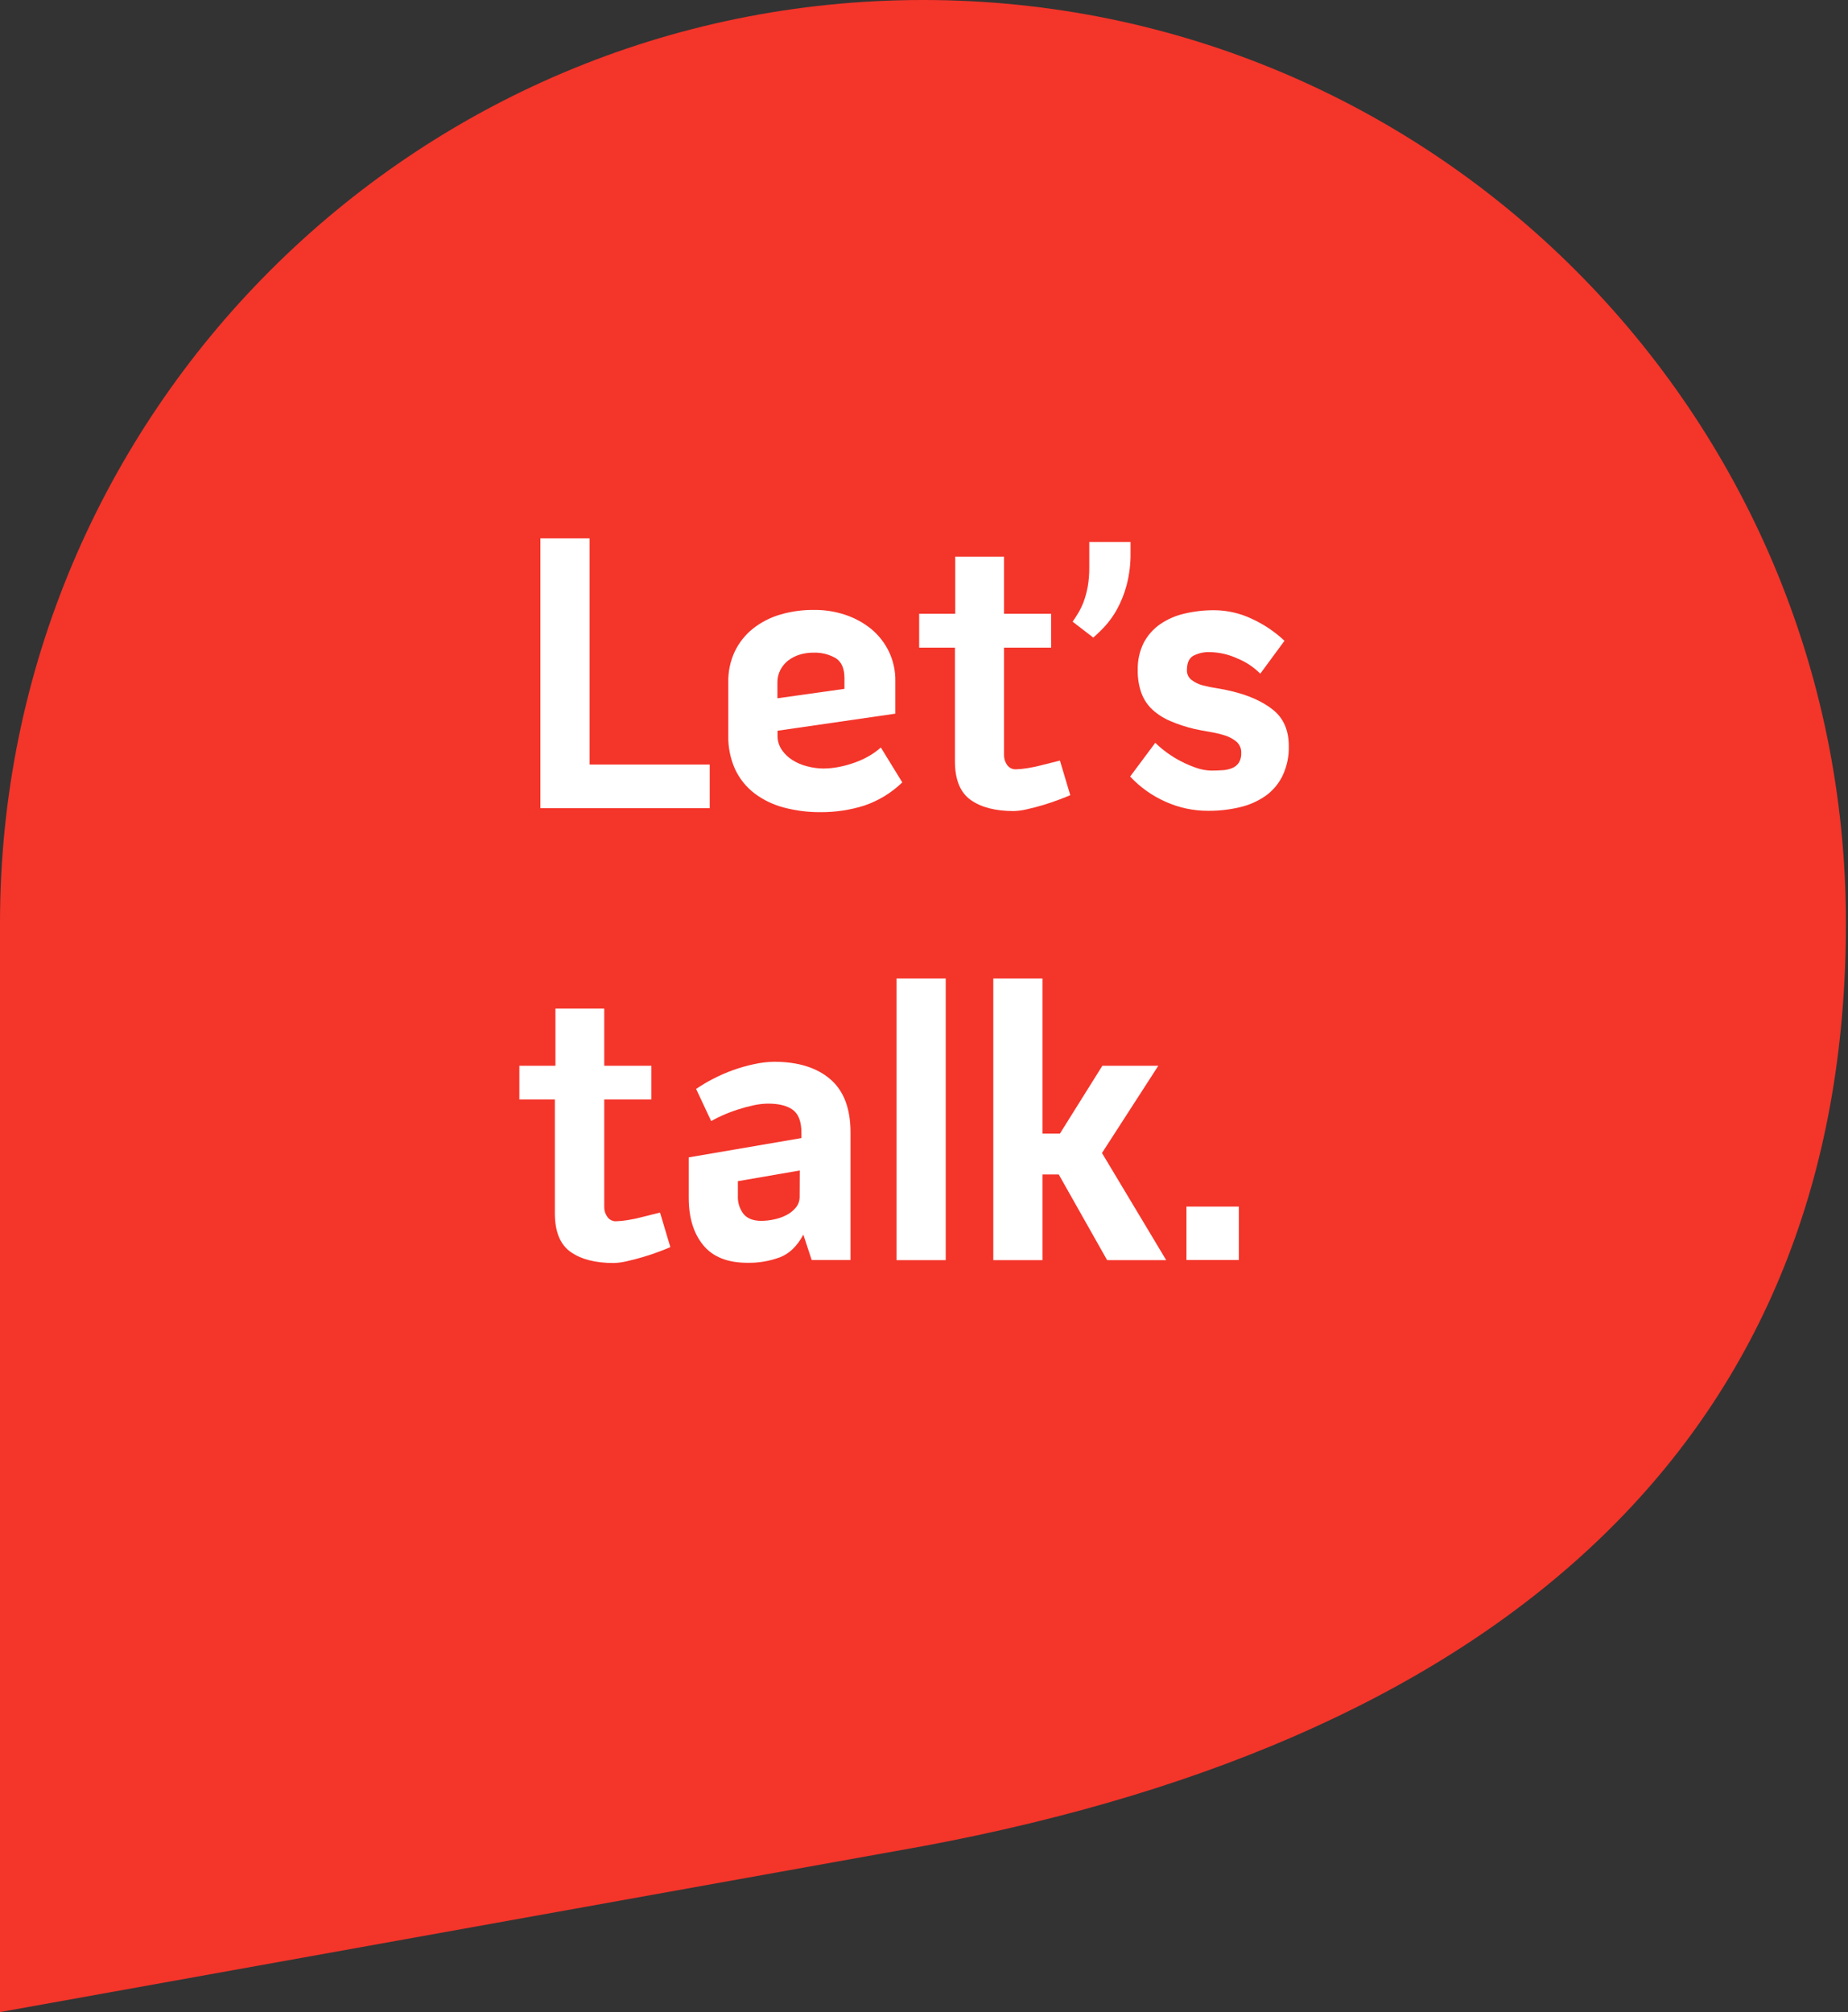 <?xml version="1.0" encoding="UTF-8" standalone="no"?><!DOCTYPE svg PUBLIC "-//W3C//DTD SVG 1.1//EN" "http://www.w3.org/Graphics/SVG/1.1/DTD/svg11.dtd"><svg width="100%" height="100%" viewBox="0 0 588 640" version="1.1" xmlns="http://www.w3.org/2000/svg" xmlns:xlink="http://www.w3.org/1999/xlink" xml:space="preserve" xmlns:serif="http://www.serif.com/" style="fill-rule:evenodd;clip-rule:evenodd;stroke-linejoin:round;stroke-miterlimit:2;"><rect x="0" y="0" width="588" height="640" fill="#333333" stroke="none"/><path d="M293.67,0c-162.18,0 -293.67,131.44 -293.67,293.62l0,346.38l293.67,-52.77c186.14,-34.78 293.67,-131.43 293.67,-293.61c0,-162.18 -131.48,-293.62 -293.67,-293.62Z" style="fill:#f4352a;fill-rule:nonzero;"/><path d="M187.59,171.25l0,71.93l38.23,0l0,13.88l-53.88,0l0,-85.81l15.65,0Z" style="fill:#fff;fill-rule:nonzero;"/><path d="M262,244.45c1.679,-0.007 3.354,-0.178 5,-0.51c1.7,-0.334 3.372,-0.798 5,-1.39c1.601,-0.567 3.144,-1.283 4.61,-2.14c1.308,-0.755 2.535,-1.643 3.66,-2.65l6.82,11.1c-3.433,3.326 -7.563,5.847 -12.09,7.38c-4.528,1.427 -9.253,2.133 -14,2.09c-3.894,0.027 -7.775,-0.464 -11.54,-1.46c-3.375,-0.867 -6.548,-2.386 -9.34,-4.47c-2.646,-2.013 -4.77,-4.634 -6.19,-7.64c-1.534,-3.386 -2.286,-7.074 -2.2,-10.79l0,-16.91c-0.082,-3.455 0.651,-6.881 2.14,-10c1.377,-2.8 3.362,-5.256 5.81,-7.19c2.59,-2.017 5.543,-3.518 8.7,-4.42c3.496,-1.008 7.122,-1.496 10.76,-1.45c3.344,-0.019 6.668,0.512 9.84,1.57c2.983,0.988 5.765,2.506 8.21,4.48c2.356,1.95 4.269,4.381 5.61,7.13c1.413,2.933 2.125,6.155 2.08,9.41l0,10.41l-37.48,5.43l0,1.57c-0.024,1.594 0.441,3.157 1.33,4.48c0.894,1.32 2.056,2.438 3.41,3.28c1.46,0.915 3.057,1.59 4.73,2c1.674,0.446 3.398,0.677 5.13,0.69Zm-3.28,-36.85c-1.454,-0.008 -2.9,0.204 -4.29,0.63c-1.297,0.396 -2.516,1.015 -3.6,1.83c-1.048,0.805 -1.908,1.829 -2.52,3c-0.641,1.235 -0.967,2.609 -0.95,4l0,5.05l21.33,-3l0,-3.41c0,-3.027 -0.903,-5.13 -2.71,-6.31c-2.186,-1.275 -4.692,-1.897 -7.22,-1.79l-0.04,0Z" style="fill:#fff;fill-rule:nonzero;"/><path d="M323.25,244.7c1.268,-0.035 2.531,-0.162 3.78,-0.38c1.575,-0.243 3.134,-0.576 4.67,-1l5.55,-1.39l3.29,11c-0.76,0.34 -1.92,0.8 -3.48,1.39c-1.56,0.59 -3.24,1.16 -5,1.7c-1.76,0.54 -3.58,1 -5.3,1.39c-1.386,0.336 -2.804,0.527 -4.23,0.57c-5.813,0 -10.377,-1.18 -13.69,-3.54c-3.313,-2.36 -4.98,-6.44 -5,-12.24l0,-36.2l-11.38,0l0,-10.77l11.48,0l0,-18.17l15.52,0l0,18.17l15,0l0,10.77l-15,0l0,34.19c-0.015,1.133 0.336,2.242 1,3.16c0.64,0.894 1.692,1.403 2.79,1.35Z" style="fill:#fff;fill-rule:nonzero;"/><path d="M359.72,172.39l0,3.4c0.052,3.515 -0.375,7.021 -1.27,10.42c-0.716,2.678 -1.754,5.261 -3.09,7.69c-1.081,1.96 -2.394,3.783 -3.91,5.43c-1.132,1.225 -2.334,2.383 -3.6,3.47l-6.56,-5.05c0.59,-0.84 1.2,-1.78 1.83,-2.84c0.674,-1.144 1.246,-2.345 1.71,-3.59c0.546,-1.52 0.967,-3.082 1.26,-4.67c0.355,-2.044 0.522,-4.116 0.5,-6.19l0,-8.07l13.13,0Z" style="fill:#fff;fill-rule:nonzero;"/><path d="M391.82,219.84c5.58,1.333 10.017,3.333 13.31,6c3.293,2.667 4.94,6.497 4.94,11.49c0.083,3.266 -0.602,6.507 -2,9.46c-1.247,2.545 -3.11,4.738 -5.42,6.38c-2.462,1.701 -5.224,2.919 -8.14,3.59c-3.309,0.782 -6.7,1.165 -10.1,1.14c-4.685,0.018 -9.32,-0.971 -13.59,-2.9c-4.244,-1.882 -8.064,-4.603 -11.23,-8l8,-10.73c1.141,1.121 2.364,2.154 3.66,3.09c1.456,1.072 2.998,2.022 4.61,2.84c1.584,0.823 3.228,1.521 4.92,2.09c1.523,0.523 3.12,0.8 4.73,0.82c1.26,0 2.46,-0.05 3.6,-0.13c1.031,-0.068 2.043,-0.301 3,-0.69c0.846,-0.353 1.57,-0.948 2.08,-1.71c0.536,-0.906 0.797,-1.949 0.75,-3c0.088,-1.387 -0.47,-2.739 -1.51,-3.66c-1.096,-0.906 -2.36,-1.585 -3.72,-2c-1.593,-0.488 -3.216,-0.869 -4.86,-1.14c-1.77,-0.29 -3.41,-0.61 -4.92,-0.94c-2.569,-0.609 -5.081,-1.435 -7.51,-2.47c-2.082,-0.868 -4.003,-2.082 -5.68,-3.59c-1.571,-1.446 -2.78,-3.241 -3.53,-5.24c-0.852,-2.365 -1.259,-4.867 -1.2,-7.38c-0.084,-2.992 0.557,-5.96 1.87,-8.65c1.234,-2.364 3.017,-4.398 5.2,-5.93c2.354,-1.617 4.994,-2.771 7.78,-3.4c3.112,-0.736 6.302,-1.099 9.5,-1.08c4.128,0.021 8.201,0.95 11.93,2.72c3.827,1.753 7.343,4.117 10.41,7l-7.7,10.46c-2.089,-2.092 -4.579,-3.742 -7.32,-4.85c-2.693,-1.247 -5.613,-1.928 -8.58,-2c-1.905,-0.105 -3.803,0.31 -5.49,1.2c-1.3,0.8 -1.95,2.293 -1.95,4.48c-0.06,1.223 0.482,2.401 1.45,3.15c1.066,0.817 2.288,1.409 3.59,1.74c1.525,0.396 3.071,0.71 4.63,0.94c1.67,0.27 3.14,0.56 4.49,0.9Z" style="fill:#fff;fill-rule:nonzero;"/><path d="M196,388.46c1.271,-0.034 2.538,-0.161 3.79,-0.38c1.575,-0.244 3.134,-0.578 4.67,-1l5.55,-1.39l3.28,11c-0.76,0.34 -1.91,0.8 -3.47,1.39c-1.56,0.59 -3.24,1.16 -5.05,1.7c-1.81,0.54 -3.57,1 -5.3,1.39c-1.383,0.336 -2.797,0.527 -4.22,0.57c-5.813,0 -10.38,-1.177 -13.7,-3.53c-3.32,-2.353 -4.987,-6.433 -5,-12.24l0,-36.25l-11.3,0l0,-10.72l11.48,0l0,-18.18l15.53,0l0,18.18l15,0l0,10.73l-15,0l0,34.2c-0.02,1.131 0.331,2.238 1,3.15c0.621,0.893 1.653,1.413 2.74,1.38Z" style="fill:#fff;fill-rule:nonzero;"/><path d="M246.27,337.73c7.647,0 13.62,1.85 17.92,5.55c4.3,3.7 6.443,9.367 6.43,17l0,40.51l-12.36,0l-2.65,-8.08c-1.94,3.62 -4.403,6.017 -7.39,7.19c-3.327,1.241 -6.86,1.842 -10.41,1.77c-6.313,0 -11.003,-1.873 -14.07,-5.62c-3.067,-3.747 -4.6,-8.763 -4.6,-15.05l0,-12.86l35.86,-6.14l0,-1.64c0,-3.54 -0.903,-5.98 -2.71,-7.32c-1.807,-1.34 -4.473,-2.007 -8,-2c-1.466,0.025 -2.926,0.192 -4.36,0.5c-1.689,0.356 -3.358,0.8 -5,1.33c-1.652,0.521 -3.275,1.132 -4.86,1.83c-1.297,0.559 -2.563,1.19 -3.79,1.89l-4.79,-10.22c1.74,-1.182 3.55,-2.257 5.42,-3.22c2.064,-1.065 4.195,-1.994 6.38,-2.78c2.182,-0.779 4.414,-1.41 6.68,-1.89c2.07,-0.461 4.18,-0.712 6.3,-0.75Zm8.2,34.58l-19.69,3.4l0,4.55c-0.125,2.132 0.525,4.239 1.83,5.93c1.22,1.43 3.1,2.14 5.62,2.14c1.345,-0.01 2.685,-0.157 4,-0.44c1.392,-0.274 2.738,-0.742 4,-1.39c1.152,-0.588 2.173,-1.405 3,-2.4c0.804,-0.974 1.231,-2.207 1.2,-3.47l0.04,-8.32Z" style="fill:#fff;fill-rule:nonzero;"/><rect x="285.26" y="311.23" width="15.65" height="89.6" style="fill:#fff;fill-rule:nonzero;"/><path d="M350.63,366.75l20.44,34.08l-18.8,0l-15.4,-27.26l-5.17,0l0,27.26l-15.65,0l0,-89.6l15.65,0l0,49.34l5.55,0l13.5,-21.57l17.8,0l-17.92,27.75Z" style="fill:#fff;fill-rule:nonzero;"/><rect x="377.51" y="383.79" width="16.66" height="17" style="fill:#fff;fill-rule:nonzero;"/></svg>